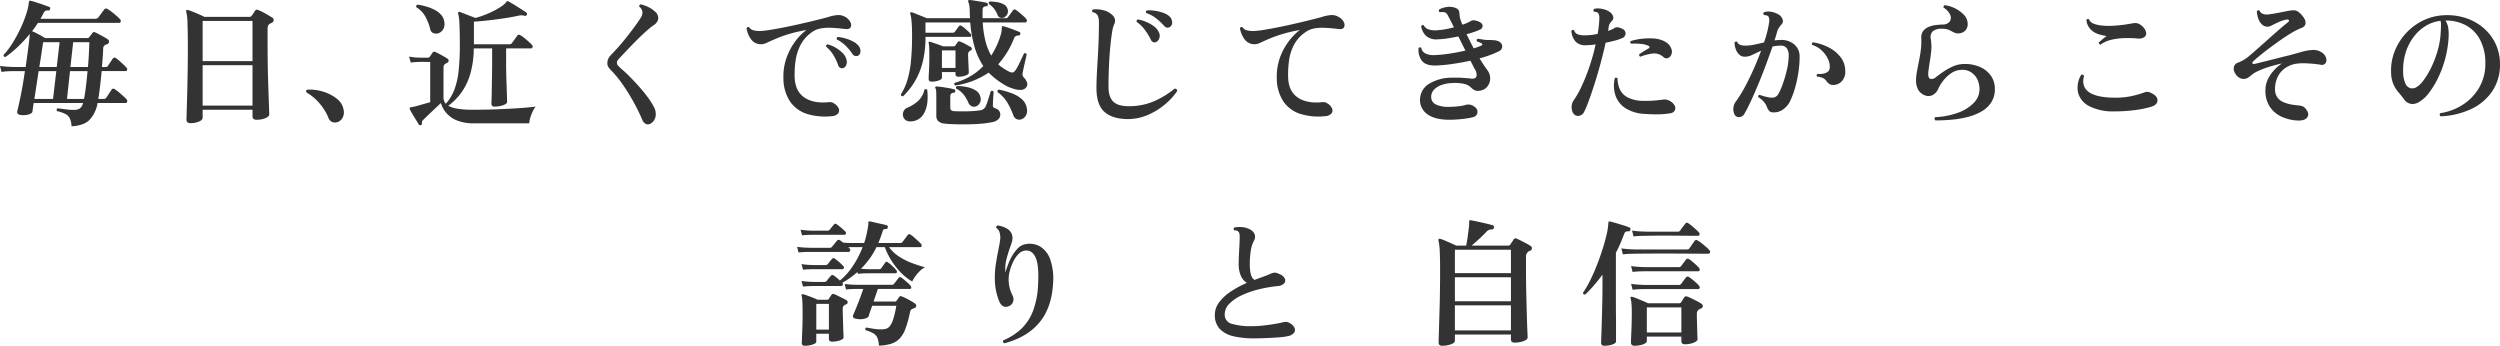 <svg xmlns="http://www.w3.org/2000/svg" width="839.36" height="116.09" viewBox="0 0 839.36 116.09">
  <g id="グループ_86024" data-name="グループ 86024" transform="translate(-539.194 -2875.268)">
    <path id="パス_142776" data-name="パス 142776" d="M-151.2-16.514l-.506-1.886q1.656.23,2.806.276l1.15.046h3.634a1.181,1.181,0,0,0,.874-.322,8.81,8.81,0,0,1,.644-.874q.414-.506.736-.828a.642.642,0,0,1,.966-.138q.414.276.989.736a13.1,13.1,0,0,1,1.081.966,21.208,21.208,0,0,0,4.209-4.669,31.23,31.23,0,0,0,3.427-6.555h-4.784a1.186,1.186,0,0,0,.23.253.71.71,0,0,1,.184.207.673.673,0,0,1,.184.736.515.515,0,0,1-.506.414h-13.294q-.736,0-1.748.046t-1.794.138l-.46-1.886q1.794.23,3.266.276l1.472.046h6.164a.975.975,0,0,0,.874-.414q.23-.276.782-.966t.874-1.058a.715.715,0,0,1,.966-.092,7.5,7.5,0,0,1,1.012.782q.6.046,1.334.092t1.426.046h4.324a19.5,19.5,0,0,0,.713-2.438q.345-1.472.552-2.76a8.053,8.053,0,0,0,.161-1.7.741.741,0,0,1,.092-.322.957.957,0,0,1,.368-.046q.552.092,1.7.368t2.346.529a14.191,14.191,0,0,1,1.7.437.366.366,0,0,1,.3.253.839.839,0,0,1,.023.437q-.138.552-.552.552a1.334,1.334,0,0,0-.8.115,1.1,1.1,0,0,0-.391.667q-.322,1.012-.69,2t-.736,1.909h7.268a.91.91,0,0,0,.874-.414q.276-.368.874-1.15t.828-1.1a.649.649,0,0,1,.966-.138,8.764,8.764,0,0,1,1.15.874q.69.6,1.357,1.219t.989.989a.744.744,0,0,1,.207.736.469.469,0,0,1-.483.368h-10.442a12.4,12.4,0,0,0,3.266,3.1,21.605,21.605,0,0,0,4.278,2.185q2.3.874,4.508,1.472a7.079,7.079,0,0,0-1.725,1.288,13.125,13.125,0,0,0-1.564,1.817,9.822,9.822,0,0,0-.989,1.679,17.4,17.4,0,0,1-3.726-2.921,24.133,24.133,0,0,1-3.22-4.071,23.262,23.262,0,0,1-2.254-4.554h-2.806a24.234,24.234,0,0,1-2.392,4,29.507,29.507,0,0,1-2.806,3.266q.552.046,1.2.092t1.242.046h3.634a.849.849,0,0,0,.782-.368q.23-.368.667-.966t.621-.874a.535.535,0,0,1,.874-.092,11.079,11.079,0,0,1,1.541,1.265,12.16,12.16,0,0,1,1.311,1.4.707.707,0,0,1,.184.667.4.4,0,0,1-.414.345h-9.154l-1.1.023q-1.1.023-2.438.161l-.138-.6a30.187,30.187,0,0,1-5.106,3.634.615.615,0,0,1,.184.69.506.506,0,0,1-.506.368h-9.384l-1.058.023Q-149.868-16.652-151.2-16.514Zm25.484,19.826A8.026,8.026,0,0,0-126.2.759a3.308,3.308,0,0,0-1.334-1.541,10.79,10.79,0,0,0-2.645-1.1q-.322-.644.276-.874a1.352,1.352,0,0,1,.322.046q.184.046.414.092.828.138,2.024.322a11.868,11.868,0,0,0,2.3.138,5.316,5.316,0,0,0,1.633-.23A2.636,2.636,0,0,0-121.923-3.4a8.436,8.436,0,0,0,1.081-2.369,32.82,32.82,0,0,0,.966-4.3h-8.1q-.414,1.15-.736,2.07a11.423,11.423,0,0,0-.414,1.38,1.383,1.383,0,0,1-.874.713,5.218,5.218,0,0,1-1.725.345,6.432,6.432,0,0,1-2-.23.82.82,0,0,1-.6-1.242q.276-.644.736-1.748t.966-2.392q.506-1.288.943-2.507t.713-2.047h-2.3l-1.081.023q-1.081.023-2.415.161l-.46-1.84q1.61.184,2.783.23l1.173.046h11.868a.849.849,0,0,0,.782-.368q.23-.276.759-.966t.759-1.012a.61.61,0,0,1,.874-.092,8.528,8.528,0,0,1,1.1.828q.644.552,1.242,1.081a4.538,4.538,0,0,1,.828.9.707.707,0,0,1,.184.667.43.43,0,0,1-.46.345H-126.04q-.276.736-.667,1.886t-.805,2.346h7.13a.6.6,0,0,0,.506-.184q.184-.23.506-.667t.506-.713a.55.55,0,0,1,.736-.184,12.027,12.027,0,0,1,1.472.644q.92.46,1.794.966a12.174,12.174,0,0,1,1.288.828.79.79,0,0,1,.345.874.729.729,0,0,1-.575.644,5.354,5.354,0,0,0-.69.276,1.063,1.063,0,0,0-.552.46,4.277,4.277,0,0,0-.276.828,35.489,35.489,0,0,1-1.518,5.451,9.255,9.255,0,0,1-2.024,3.312,6.877,6.877,0,0,1-2.852,1.679A15.978,15.978,0,0,1-125.718,3.312Zm-24.84.046q-1.058,0-1.058-.92,0-.276.069-1.794t.138-3.68q.069-2.162.069-4.324,0-2.806-.092-4.232a9.342,9.342,0,0,0-.23-1.84q-.138-.322.092-.46a.477.477,0,0,1,.46-.046q.506.138,1.4.46t1.84.69a14.27,14.27,0,0,1,1.541.69h3.128a.725.725,0,0,0,.69-.322q.138-.23.414-.644l.46-.69a.582.582,0,0,1,.368-.3,1.35,1.35,0,0,1,.506.069,12.828,12.828,0,0,1,1.288.575q.782.391,1.587.782t1.265.667a.846.846,0,0,1,.414.736.746.746,0,0,1-.552.69,2.108,2.108,0,0,0-.276.115.875.875,0,0,0-.23.161.912.912,0,0,0-.483.506,2.677,2.677,0,0,0-.115.874q0,.874.046,2.369t.092,3.059q.046,1.564.092,2.714T-137.586.6q0,.368-.621.69a5.884,5.884,0,0,1-1.495.506,8.464,8.464,0,0,1-1.748.184q-1.058,0-1.058-.966V-.69h-4.232V1.978q0,.414-.621.713a6.588,6.588,0,0,1-1.495.483A8.252,8.252,0,0,1-150.558,3.358Zm3.818-5.428h4.232v-8.648h-4.232Zm-4.784-31.648-.506-1.886q1.656.23,2.806.276l1.15.046h5.014a1.031,1.031,0,0,0,.828-.322q.276-.368.69-.874t.69-.828a.61.61,0,0,1,.966-.138q.6.414,1.5,1.173a15.749,15.749,0,0,1,1.4,1.311.615.615,0,0,1,.184.69.506.506,0,0,1-.506.368h-10.764l-1.058.023Q-150.19-33.856-151.524-33.718Zm.322,11.546-.506-1.886q1.656.23,2.806.276l1.15.046h4a1.181,1.181,0,0,0,.874-.322q.276-.368.667-.874a8.755,8.755,0,0,1,.713-.828.642.642,0,0,1,.966-.138,17.884,17.884,0,0,1,1.472,1.173,17.332,17.332,0,0,1,1.38,1.311.615.615,0,0,1,.184.69.48.48,0,0,1-.46.368h-9.8l-1.058.023Q-149.868-22.31-151.2-22.172Zm67.62,24.7a.685.685,0,0,1-.368-1.012,19.554,19.554,0,0,0,6.072-3.887,16.5,16.5,0,0,0,3.956-6.118,28.6,28.6,0,0,0,1.656-8.993q.322-6.21-.828-8.763t-3.45-2.369a3.561,3.561,0,0,0-2.231,1.1,9.338,9.338,0,0,0-1.794,2.53,16.316,16.316,0,0,0-1.2,3.2,10.97,10.97,0,0,0-.391,3.1,12.422,12.422,0,0,0,.437,2.99,14.18,14.18,0,0,0,.851,2.116,2.691,2.691,0,0,1,.207,2.139A2.409,2.409,0,0,1-82.2-9.89q-2.254.828-3.312-2.162a20.1,20.1,0,0,1-1.265-6.21,30.14,30.14,0,0,1,.322-5.842q.437-2.76.9-4.968.23-1.242.414-2.254a9.8,9.8,0,0,0,.184-1.7,6.992,6.992,0,0,0-.3-1.84A2.616,2.616,0,0,0-86.3-36.2a.639.639,0,0,1,.046-.529.54.54,0,0,1,.368-.3,8.066,8.066,0,0,1,3.427,1.219,3.521,3.521,0,0,1,1.587,3.1,4.861,4.861,0,0,1-.23,1.334q-.23.782-.6,1.748-.6,1.7-1.173,3.841a12.659,12.659,0,0,0-.345,4.531A25.243,25.243,0,0,1-81.7-25.461a14.051,14.051,0,0,1,2.323-3.588,4.96,4.96,0,0,1,2.967-1.725,6.94,6.94,0,0,1,4.853.828,8.313,8.313,0,0,1,3.381,4.37,19.737,19.737,0,0,1,.92,8.1q-.46,8.05-4.554,13T-83.582,2.53ZM.092.874A28.872,28.872,0,0,1-6.67.161,9.109,9.109,0,0,1-11.27-2.3a6.607,6.607,0,0,1-1.656-4.738,6.932,6.932,0,0,1,1.449-4.209,15.7,15.7,0,0,1,3.91-3.611,31.772,31.772,0,0,1,5.405-2.9A5.277,5.277,0,0,1-4.186-20.1a10.082,10.082,0,0,1-.736-4.232q0-1.1.069-2.668t.161-3.128q.092-1.564.092-2.622A5.973,5.973,0,0,0-4.669-34.2a1.451,1.451,0,0,0-.529-.9.865.865,0,0,0-.506-.23,4.886,4.886,0,0,0-.69-.046q-.46-.552,0-.966A8.763,8.763,0,0,1-4.025-36.5a6.5,6.5,0,0,1,2.507.621A3.438,3.438,0,0,1,.414-34.132a2.6,2.6,0,0,1-.23,2.254,10.417,10.417,0,0,0-1.058,3.45A28.7,28.7,0,0,0-1.2-24.1q0,4.508,1.61,5.336,1.472-.552,2.875-1.058t2.323-.92a4.109,4.109,0,0,1,1.426-.437,2.841,2.841,0,0,1,1.61.437,3.215,3.215,0,0,1,1.909,1.5,1.478,1.478,0,0,1-.207,1.633,3.166,3.166,0,0,1-2.162.92,45.011,45.011,0,0,0-6.371,1.1,30.6,30.6,0,0,0-5.727,2,14.125,14.125,0,0,0-4.14,2.829A5.037,5.037,0,0,0-9.614-7.176,3.1,3.1,0,0,0-7.268-4.025,22.678,22.678,0,0,0-.322-3.22a32.936,32.936,0,0,0,3.749-.23q2-.23,3.795-.529t2.806-.575a7.518,7.518,0,0,1,.92-.115,1.745,1.745,0,0,1,.92.253,3.727,3.727,0,0,1,1.932,1.7,1.634,1.634,0,0,1-.184,1.748,3.425,3.425,0,0,1-2.07,1.1A16,16,0,0,1,9.338.46Q7.866.6,6.118.69T2.76.828Q1.15.874.092.874Zm63.3,2.484q-1.2,0-1.2-1.15,0-.184.046-1.633t.115-3.864q.069-2.415.161-5.451t.138-6.417q.046-3.381.046-6.739,0-4.554-.138-6.831a17.005,17.005,0,0,0-.414-3.243q-.138-.322.092-.46a.461.461,0,0,1,.552-.092,10.832,10.832,0,0,1,1.518.552q.966.414,2,.874t1.817.828h3.312q.276-1.2.506-2.829t.391-3.082a12.662,12.662,0,0,0,.115-2.047q0-.414.138-.506a.8.8,0,0,1,.46-.046q.736.138,2.162.437t2.875.644q1.449.345,2.231.575a.668.668,0,0,1,.46.828.63.63,0,0,1-.69.6,2.228,2.228,0,0,0-1.794.736q-1.012,1.1-2.392,2.369t-2.622,2.323H85.606a.746.746,0,0,0,.644-.322q.23-.368.575-.874t.575-.874a.724.724,0,0,1,1.012-.276q.552.23,1.449.69t1.771.92a13,13,0,0,1,1.334.782.9.9,0,0,1,.552.9.9.9,0,0,1-.644.805,1.354,1.354,0,0,0-.345.138q-.161.092-.3.184a2.267,2.267,0,0,0-.69,1.932v3.5q0,4.278.092,8.326t.184,7.36q.092,3.312.184,5.359T92.092.552q0,.736-1.38,1.242a8.621,8.621,0,0,1-2.99.506q-1.242,0-1.242-1.1V-.414H67.666v2.07q0,.736-1.357,1.219A8.649,8.649,0,0,1,63.388,3.358Zm4.278-5.152H86.48v-8.418H67.666Zm0-9.8H86.48v-8.05H67.666Zm0-9.43H86.48v-7.866H67.666Zm60.306,24.38q-1.2,0-1.2-1.1,0-.414.069-1.932t.138-3.657q.069-2.139.069-4.3,0-2.07-.115-3.266a7.7,7.7,0,0,0-.3-1.7q-.138-.184.092-.414a.533.533,0,0,1,.368-.092,11.21,11.21,0,0,1,1.61.552q1.012.414,2.07.851t1.748.8h10.4a.78.78,0,0,0,.736-.414l1.012-1.61a.878.878,0,0,1,1.058-.23q.6.23,1.495.667t1.794.9a10.965,10.965,0,0,1,1.4.828.921.921,0,0,1,.483.851.847.847,0,0,1-.667.759,6.3,6.3,0,0,1-.644.322,1.844,1.844,0,0,0-.69,1.656q0,1.058.046,2.415t.069,2.645q.023,1.288.069,2.185t.046,1.081q0,.46-.644.851a5.6,5.6,0,0,1-1.61.621,8.51,8.51,0,0,1-1.978.23q-1.2,0-1.2-1.1V.276H132.112V1.748q0,.46-.621.828a5.3,5.3,0,0,1-1.587.575A9.2,9.2,0,0,1,127.972,3.358Zm-10.12,0q-1.1,0-1.1-1.012,0-.184.046-1.518t.115-3.427q.069-2.093.138-4.554t.115-4.922q.046-2.461.046-4.531v-3.91q-1.426,1.932-2.875,3.611a40.094,40.094,0,0,1-2.921,3.059q-.736.092-.736-.6a35.47,35.47,0,0,0,2.507-4.37q1.219-2.484,2.277-5.221t1.886-5.382q.828-2.645,1.311-4.853a20.852,20.852,0,0,0,.529-3.634.562.562,0,0,1,.138-.414,1.4,1.4,0,0,1,.414-.046q.828.184,2.07.552t2.484.759a20.442,20.442,0,0,1,1.978.713q.414.138.322.69-.092.6-.6.6a2.018,2.018,0,0,0-.92.092,1.435,1.435,0,0,0-.6.828q-.6,1.61-1.288,3.2t-1.472,3.059v16.859q0,2.093.023,4.3t.023,4.163V1.886q0,.644-1.288,1.058A8.519,8.519,0,0,1,117.852,3.358ZM132.112-1.1H143.7V-9.522H132.112Zm-8.05-26.22-.506-2.024a32.815,32.815,0,0,0,3.427.322l1.449.046h17.02a1.891,1.891,0,0,0,.575-.069.809.809,0,0,0,.391-.345q.276-.368.874-1.242t.828-1.2a.7.7,0,0,1,1.058-.138,8.085,8.085,0,0,1,1.334.9q.782.621,1.518,1.265a8.422,8.422,0,0,1,1.058,1.058.727.727,0,0,1,.23.782.515.515,0,0,1-.506.414h-2.438q-1.84,0-4.508-.023T140.3-27.6h-5.5q-2.6,0-4.347.023t-2.024.023l-1.38.023Q125.672-27.508,124.062-27.324Zm3.588-6.026-.506-1.978a32.814,32.814,0,0,0,3.427.322l1.449.046h10.442a.91.91,0,0,0,.874-.414q.23-.368.851-1.173t.851-1.127a.6.6,0,0,1,.92-.138,7.982,7.982,0,0,1,1.242.9q.736.621,1.426,1.242a7.789,7.789,0,0,1,.966.989.744.744,0,0,1,.207.736.469.469,0,0,1-.483.368h-2.484q-1.38,0-3.2-.023t-3.726-.023h-3.588q-1.679,0-2.852.023t-1.449.023l-1.38.023Q129.26-33.534,127.65-33.35Zm-.322,11.914-.506-1.978a32.816,32.816,0,0,0,3.427.322l1.449.046h11.086a1.1,1.1,0,0,0,.874-.368q.23-.368.805-1.127t.805-1.035a.671.671,0,0,1,.966-.184,9.739,9.739,0,0,1,1.15.851q.69.575,1.334,1.173a9.107,9.107,0,0,1,.966,1.012.69.69,0,0,1,.161.69.469.469,0,0,1-.483.368H131.7l-1.38.023Q128.938-21.62,127.328-21.436Zm0,5.98-.506-1.978a32.816,32.816,0,0,0,3.427.322l1.449.046h11.086a1.1,1.1,0,0,0,.874-.368q.23-.368.805-1.127t.805-1.035a.649.649,0,0,1,.966-.138,11.05,11.05,0,0,1,1.15.828q.69.552,1.334,1.15a9.107,9.107,0,0,1,.966,1.012.69.69,0,0,1,.161.69.469.469,0,0,1-.483.368H131.7l-1.38.023Q128.938-15.64,127.328-15.456Z" transform="translate(960 2988)" fill="#333"/>
    <path id="パス_142777" data-name="パス 142777" d="M-348.45,3.266a1.607,1.607,0,0,1-.391.046.4.4,0,0,1-.345-.23q-.322-.552-.943-1.541t-1.219-2q-.6-1.012-.874-1.61v-.092a.442.442,0,0,1-.046-.322q.046-.138.414-.23.506-.092,1.38-.276,1.012-.276,2.392-.667t2.714-.759V-17.94h-.782q-.644,0-1.472-.023a8.865,8.865,0,0,0-1.2.023l-.943.023a16.946,16.946,0,0,0-2.139.207l-.552-2.024a20.8,20.8,0,0,0,2.6.322l1.035.046h2.714a.613.613,0,0,0,.506-.23,9.172,9.172,0,0,0,.552-.759q.322-.483.552-.8a.708.708,0,0,1,.828-.138q.552.23,1.357.667t1.587.874a9.864,9.864,0,0,1,1.2.759.693.693,0,0,1,.345.667.869.869,0,0,1-.529.713l-.322.161a2.571,2.571,0,0,0-.276.161,1.415,1.415,0,0,0-.46.506,1.922,1.922,0,0,0-.138.828v9.936a3.062,3.062,0,0,0,.782,2.116,15.359,15.359,0,0,0,2.852-4.669,26.066,26.066,0,0,0,1.449-6.44,81.494,81.494,0,0,0,.391-9.591q0-3.588-.138-6.187a15.15,15.15,0,0,0-.414-3.381.364.364,0,0,1,.046-.46.525.525,0,0,1,.46-.092q.6.184,1.564.575t2,.782q1.035.391,1.725.667a32.4,32.4,0,0,0,4.531-1.61,26.671,26.671,0,0,0,3.772-2,7.783,7.783,0,0,0,2.093-1.771.47.47,0,0,1,.69-.184q.414.23,1.242.713t1.771,1.081q.943.6,1.771,1.127t1.242.851q.368.23.138.736a.55.55,0,0,1-.736.322,3.751,3.751,0,0,0-1.978-.046q-2.07.46-4.784.874t-5.4.713q-2.691.3-4.853.437v7.59h11.822a1.074,1.074,0,0,0,.966-.414q.276-.414.9-1.265t.851-1.173q.368-.6,1.058-.184a7.524,7.524,0,0,1,1.334.92q.782.644,1.495,1.288a13.424,13.424,0,0,1,1.035,1.012.727.727,0,0,1,.23.782.515.515,0,0,1-.506.414h-8.372v4.508q0,3.036.092,5.911t.161,4.922q.069,2.047.069,2.645,0,.46-.667.805a6.557,6.557,0,0,1-1.633.552,8.989,8.989,0,0,1-1.886.207A.935.935,0,0,1-324.806-4q0-.276.046-1.587t.069-3.312q.023-2,.069-4.347t.046-4.738v-4.508h-6.164a31.477,31.477,0,0,1-1.242,8.809A20.616,20.616,0,0,1-335.018-7.5,20.2,20.2,0,0,1-339.3-3.22a9.5,9.5,0,0,0,3.128.989,31.6,31.6,0,0,0,5.152.345q3.772,0,7.682-.138t7.406-.368q3.5-.23,5.98-.552a6.5,6.5,0,0,0-.943,1.5,14.867,14.867,0,0,0-.828,2.093,8.22,8.22,0,0,0-.391,2.024h-18.538a14.576,14.576,0,0,1-5.842-1.012A9.282,9.282,0,0,1-340.055-.92a8.94,8.94,0,0,1-1.725-3.22q-.828.782-2,1.886t-2.254,2.139q-1.081,1.035-1.587,1.541a2.668,2.668,0,0,0-.437.529.946.946,0,0,0-.069.575A.673.673,0,0,1-348.45,3.266Zm5.658-30.774a2.551,2.551,0,0,1-1.587-.138,1.747,1.747,0,0,1-.989-1.334,18.372,18.372,0,0,0-1.61-4.163,8.621,8.621,0,0,0-3.036-3.151q-.23-.69.414-.874a20.11,20.11,0,0,1,2.9.621,15.209,15.209,0,0,1,2.875,1.15,7.292,7.292,0,0,1,2.254,1.794,4.431,4.431,0,0,1,.989,2.645,3.333,3.333,0,0,1-.6,2.323A2.925,2.925,0,0,1-342.792-27.508ZM-271.354,2.76a1.735,1.735,0,0,1-1.587.138,2.644,2.644,0,0,1-1.265-1.518,63.326,63.326,0,0,0-2.806-5.727q-1.61-2.921-3.473-5.658a38.146,38.146,0,0,0-3.979-4.945,8.4,8.4,0,0,1-1.081-1.265,2.441,2.441,0,0,1-.345-1.357,3.606,3.606,0,0,1,.391-1.587,7.366,7.366,0,0,1,1.081-1.4q1.012-1.012,2.369-2.553t2.737-3.289q1.38-1.748,2.576-3.381t1.932-2.783a3.5,3.5,0,0,0,.69-2.254,2.631,2.631,0,0,0-1.058-1.656q-.092-.69.552-.782a11.04,11.04,0,0,1,2.254.782,8.954,8.954,0,0,1,2.392,1.564,3.05,3.05,0,0,1,1.127,1.7,2.483,2.483,0,0,1-.253,1.656,3.494,3.494,0,0,1-1.15,1.219,17.155,17.155,0,0,0-1.656,1.265q-1.2,1.012-2.645,2.392t-2.852,2.829q-1.4,1.449-2.576,2.691t-1.863,1.978a8.122,8.122,0,0,0-.621.759,1.3,1.3,0,0,0-.207.759,1.346,1.346,0,0,0,.276.828,8.731,8.731,0,0,0,.966,1.012q1.288,1.058,2.852,2.622t3.151,3.335q1.587,1.771,2.921,3.542a23.306,23.306,0,0,1,2.116,3.289,4.9,4.9,0,0,1,.667,3.519A3.525,3.525,0,0,1-271.354,2.76ZM-210.588.276a20.675,20.675,0,0,1-8.257-.759,10.847,10.847,0,0,1-5.7-4.163,14.171,14.171,0,0,1-2.231-7.866,18.593,18.593,0,0,1,.966-6.578,20.812,20.812,0,0,1,2.852-5.543,18.475,18.475,0,0,1,3.91-4.025,49.154,49.154,0,0,0-6.417,1.518,44.323,44.323,0,0,0-5.037,1.932q-.966.414-1.771.805a4.964,4.964,0,0,1-1.495.483,4.065,4.065,0,0,1-3.726-1.426,8.208,8.208,0,0,1-1.656-3.91.619.619,0,0,1,.874-.322,2.416,2.416,0,0,0,1.495,1.035,8.743,8.743,0,0,0,2.415.207,28.159,28.159,0,0,0,3.151-.368q2-.322,4.462-.805t5.129-1.081q2.668-.6,5.2-1.219t4.6-1.173a12.839,12.839,0,0,1,2.99-.667,4.468,4.468,0,0,1,2.852.621,4.076,4.076,0,0,1,1.725,1.794,1.8,1.8,0,0,1,.023,1.7q-.414.69-1.7.552-.276-.046-.6-.069t-.6-.069q-1.748-.184-3.565-.276a15.694,15.694,0,0,0-3.519.207,7.311,7.311,0,0,0-3.128,1.357,11.984,11.984,0,0,0-3.611,4.071,16.187,16.187,0,0,0-1.7,5.175,32.013,32.013,0,0,0-.345,5.888q.184,4.416,3.036,6.532T-212.2-4.37a6.433,6.433,0,0,1,1.219-.069,2,2,0,0,1,1.127.391,3.653,3.653,0,0,1,1.679,1.84A1.607,1.607,0,0,1-208.5-.552,3.12,3.12,0,0,1-210.588.276Zm3.864-16.146a1.384,1.384,0,0,1-.989-.092,1.478,1.478,0,0,1-.713-.966,17.865,17.865,0,0,0-1.587-3.335,10.578,10.578,0,0,0-2.415-2.783q-.138-.69.506-.782a9.851,9.851,0,0,1,2.668,1.1,11.454,11.454,0,0,1,2.323,1.771,4.566,4.566,0,0,1,1.265,2.047,2.76,2.76,0,0,1-.023,2.024A1.711,1.711,0,0,1-206.724-15.87Zm5.06-4.186a1.512,1.512,0,0,1-1.012.115,1.583,1.583,0,0,1-.966-.713,16.416,16.416,0,0,0-2.231-2.714,12.065,12.065,0,0,0-2.967-2.116.492.492,0,0,1-.023-.483.634.634,0,0,1,.345-.345,12.693,12.693,0,0,1,2.645.506,13.264,13.264,0,0,1,2.622,1.081,5.117,5.117,0,0,1,1.817,1.541,2.54,2.54,0,0,1,.506,1.863A1.583,1.583,0,0,1-201.664-20.056ZM-186.576-6.44q-.69.092-.782-.552a20.417,20.417,0,0,0,2.162-4.715,32.139,32.139,0,0,0,1.219-6.3,88.093,88.093,0,0,0,.391-9.039q0-2.76-.184-4.6a11.377,11.377,0,0,0-.414-2.438q-.138-.322.092-.46a.582.582,0,0,1,.506-.046q.414.138,1.311.506t1.909.759q1.012.391,1.7.713h14.536q-.046-.644-.069-1.311t-.023-1.4A10.636,10.636,0,0,0-164.4-37.1a4.394,4.394,0,0,0-.322-.989v-.046a.477.477,0,0,1,0-.414.484.484,0,0,1,.414-.184q.644.046,1.794.23t2.254.368q1.1.184,1.656.322a.567.567,0,0,1,.46.644.536.536,0,0,1-.6.552,1.437,1.437,0,0,0-.874.3,1.259,1.259,0,0,0-.276.943q-.046,1.426,0,2.76h7.636a1.023,1.023,0,0,0,.92-.414q.23-.322.782-1.058t.828-1.15a.711.711,0,0,1,1.058-.138q.414.276,1.1.851t1.334,1.15a7.145,7.145,0,0,1,.92.943.865.865,0,0,1,.253.828.534.534,0,0,1-.575.414H-159.85a32.661,32.661,0,0,0,.966,6.486A18.574,18.574,0,0,0-157-20.056a30.051,30.051,0,0,0,1.84-3.4,23.727,23.727,0,0,0,1.288-3.4,8.455,8.455,0,0,0,.414-2.576.745.745,0,0,1,.138-.46.415.415,0,0,1,.46,0,14.232,14.232,0,0,1,1.633.483q.989.345,2,.736t1.656.667a.561.561,0,0,1,.322.69.59.59,0,0,1-.6.506,1.83,1.83,0,0,0-.943.207,1.79,1.79,0,0,0-.621.9,28.975,28.975,0,0,1-5.244,8.556A12.19,12.19,0,0,0-153-15.847q.874.575,1.748,1.035a2.551,2.551,0,0,0,1.472.414q.506-.092,1.058-.966a15.657,15.657,0,0,0,.989-1.771q.529-1.081,1.012-2.116t.713-1.541a.7.7,0,0,1,.552-.046.553.553,0,0,1,.368.368q-.092.322-.276,1.173t-.414,1.84q-.23.989-.414,1.886t-.276,1.357a1.637,1.637,0,0,0,.414,1.518,3.868,3.868,0,0,1,1.081,1.748,1.669,1.669,0,0,1-.529,1.794q-.92.92-3.151.46a13.978,13.978,0,0,1-4.669-2.024,26.312,26.312,0,0,1-2.369-1.679,25.913,25.913,0,0,1-2.185-1.955A26.723,26.723,0,0,1-169.1-10.028a.643.643,0,0,1-.3-.414.521.521,0,0,1,.069-.46,22.95,22.95,0,0,0,5.428-2.3,19.824,19.824,0,0,0,4.232-3.358,23.258,23.258,0,0,1-2.783-5.911,40.11,40.11,0,0,1-1.587-8.717h-15.042v3.45h9.062a.9.9,0,0,0,.828-.368q.23-.322.69-.943t.644-.851a.553.553,0,0,1,.874-.138,6.83,6.83,0,0,1,1.035.759q.621.529,1.219,1.081a6.463,6.463,0,0,1,.828.874.675.675,0,0,1,.184.644.4.4,0,0,1-.414.322h-14.95a33.278,33.278,0,0,1-1.058,8.924,23.963,23.963,0,0,1-2.76,6.44A24.327,24.327,0,0,1-186.576-6.44Zm9.568-4.876q-1.012,0-1.012-.966,0-.6.115-2.737t.115-4.945q0-1.748-.046-2.806a6.164,6.164,0,0,0-.184-1.472q-.092-.322.092-.414a.381.381,0,0,1,.414-.046q.46.138,1.265.414t1.633.575q.828.3,1.38.529h3.634a.619.619,0,0,0,.552-.276,5.711,5.711,0,0,1,.368-.529,5.463,5.463,0,0,0,.414-.621.55.55,0,0,1,.736-.184,14.627,14.627,0,0,1,1.909.874q1.127.6,1.771,1.012a.631.631,0,0,1,.345.529.616.616,0,0,1-.345.575,1.784,1.784,0,0,0-.23.092.721.721,0,0,0-.184.138,1.379,1.379,0,0,0-.506,1.2q0,.828.069,2.185t.115,2.484q.046,1.127.046,1.357,0,.6-1.1.989a6.975,6.975,0,0,1-2.346.391q-1.012,0-1.012-.92v-.644h-4.554v1.84q0,.6-1.1.989A6.975,6.975,0,0,1-177.008-11.316ZM-172.73,2.76a3.662,3.662,0,0,1-2.047-.805,2.49,2.49,0,0,1-.667-1.909v-6.67q0-.874-.046-1.495a2.285,2.285,0,0,0-.23-.943q-.184-.322-.046-.46a.538.538,0,0,1,.46-.184q.69.046,1.863.207t2.277.368a13.52,13.52,0,0,1,1.656.391q.506.046.414.6a.488.488,0,0,1-.552.552,1.283,1.283,0,0,0-.828.322,1.269,1.269,0,0,0-.276.92v3.864q0,.92,1.1,1.058.6.046,1.817.069t2.645,0q1.426-.023,2.714-.138t2.024-.253a2.318,2.318,0,0,0,1.656-1.426q.23-.506.575-1.541t.644-2.024q.3-.989.391-1.311a.58.58,0,0,1,.966.138q0,.276-.069,1.219t-.115,1.886q-.046.943-.046,1.311a1.023,1.023,0,0,0,.115.69,1.663,1.663,0,0,0,.713.46,2.11,2.11,0,0,1,1.656,2.024,2.262,2.262,0,0,1-.644,1.633,4.237,4.237,0,0,1-2.208.989,28.913,28.913,0,0,1-3.7.506q-2.231.184-4.646.207t-4.439-.046Q-171.626,2.9-172.73,2.76Zm25.668-1.38a2.157,2.157,0,0,1-1.449-.138,2.157,2.157,0,0,1-1.081-1.288,25.882,25.882,0,0,0-1.978-4.209,12.226,12.226,0,0,0-3.312-3.565.675.675,0,0,1,.046-.552.568.568,0,0,1,.414-.276,28.257,28.257,0,0,1,4.278,1.219,10.817,10.817,0,0,1,3.4,1.978,5.177,5.177,0,0,1,1.7,3.105,3.287,3.287,0,0,1-.391,2.507A2.73,2.73,0,0,1-147.062,1.38Zm-37.122.644a2.442,2.442,0,0,1-1.725-.575,2.274,2.274,0,0,1-.736-1.38,2.561,2.561,0,0,1,.253-1.541,2.332,2.332,0,0,1,1.242-1.1,13.074,13.074,0,0,0,3.611-2.277A7.3,7.3,0,0,0-179.446-8.6a.589.589,0,0,1,.966.092q.506,4.922-1.035,7.705A5.106,5.106,0,0,1-184.184,2.024Zm21.8-4.968a1.942,1.942,0,0,1-1.311-.184,2.259,2.259,0,0,1-.989-1.15A12.772,12.772,0,0,0-166.2-6.9a7.982,7.982,0,0,0-2.53-2.07.508.508,0,0,1-.092-.506.553.553,0,0,1,.368-.368,15.645,15.645,0,0,1,3.4.368A8.875,8.875,0,0,1-162.2-8.349,3.319,3.319,0,0,1-160.678-6.3a2.7,2.7,0,0,1-.23,2.277A2.346,2.346,0,0,1-162.38-2.944Zm-11.178-12.972H-169V-21.8h-4.554Zm20.7-16.882a1.807,1.807,0,0,1-1.173-.023,1.456,1.456,0,0,1-.851-.9,7.918,7.918,0,0,0-1.219-2.139A7.194,7.194,0,0,0-157.78-37.4q-.23-.6.276-.828a15.139,15.139,0,0,1,2.392.207,7.391,7.391,0,0,1,2.323.759,2.509,2.509,0,0,1,1.311,1.7,2.31,2.31,0,0,1-.207,1.748A2.274,2.274,0,0,1-152.858-32.8Zm41.722,34.04q-5.06,0-7.8-2.369t-2.737-8.119q0-1.7.115-4.186t.3-5.405q.184-2.921.3-6.049t.115-6.118a6.043,6.043,0,0,0-.391-2.507,2.388,2.388,0,0,0-1.725-1.127q-.414-.6.138-.92a9.89,9.89,0,0,1,3.45.253,6.5,6.5,0,0,1,3.036,1.633,2.519,2.519,0,0,1,.552,3.22,10.7,10.7,0,0,0-.644,2.576q-.322,1.932-.6,4.807t-.437,6.348q-.161,3.473-.161,7.153,0,3.358,1.564,4.922t5.106,1.564a21.1,21.1,0,0,0,8.717-1.7A29.331,29.331,0,0,0-95.45-8.97q.874,0,.874.828a21.864,21.864,0,0,1-4.209,4.554,22.762,22.762,0,0,1-5.773,3.5A16.816,16.816,0,0,1-111.136,1.242Zm9.568-25.9a1.184,1.184,0,0,1-1.012.092,1.406,1.406,0,0,1-.782-.736,19.809,19.809,0,0,0-2.07-3.4,11.733,11.733,0,0,0-2.714-2.668.557.557,0,0,1,.414-.828,12.645,12.645,0,0,1,2.714.805,12.694,12.694,0,0,1,2.507,1.38,5.033,5.033,0,0,1,1.633,1.817,2.731,2.731,0,0,1,.368,2.116A2.314,2.314,0,0,1-101.568-24.656Zm4.692-5.106a1.5,1.5,0,0,1-.943.322,1.476,1.476,0,0,1-1.035-.506,19.673,19.673,0,0,0-2.783-2.622,11.171,11.171,0,0,0-3.335-1.794.643.643,0,0,1-.069-.506.5.5,0,0,1,.3-.368,12.282,12.282,0,0,1,2.668.115,14.566,14.566,0,0,1,2.737.667,6.273,6.273,0,0,1,2.093,1.15,2.688,2.688,0,0,1,.966,1.932A1.819,1.819,0,0,1-96.876-29.762ZM-44.942.276A20.675,20.675,0,0,1-53.2-.483a10.847,10.847,0,0,1-5.7-4.163,14.171,14.171,0,0,1-2.231-7.866,18.593,18.593,0,0,1,.966-6.578,20.429,20.429,0,0,1,2.875-5.543,19.511,19.511,0,0,1,3.887-4.025,49.547,49.547,0,0,0-6.371,1.518,47.556,47.556,0,0,0-5.083,1.932q-.92.414-1.748.805a5.282,5.282,0,0,1-1.472.483,4.065,4.065,0,0,1-3.726-1.426,8.57,8.57,0,0,1-1.7-3.91.619.619,0,0,1,.874-.322,2.416,2.416,0,0,0,1.495,1.035,8.977,8.977,0,0,0,2.461.207A27.308,27.308,0,0,0-65.5-28.7q1.978-.322,4.439-.805t5.106-1.081q2.645-.6,5.175-1.219t4.646-1.173a12.147,12.147,0,0,1,2.967-.667,4.338,4.338,0,0,1,2.829.621,3.9,3.9,0,0,1,1.748,1.794,1.839,1.839,0,0,1,0,1.7q-.414.69-1.656.552-.276-.046-.6-.069t-.6-.069q-1.748-.184-3.565-.276a15.694,15.694,0,0,0-3.519.207,7.311,7.311,0,0,0-3.128,1.357,11.815,11.815,0,0,0-3.657,4.071,15.787,15.787,0,0,0-1.679,5.175,33.464,33.464,0,0,0-.322,5.888q.138,4.416,2.99,6.532t7.774,1.794a6.433,6.433,0,0,1,1.219-.069,2,2,0,0,1,1.127.391,3.653,3.653,0,0,1,1.679,1.84,1.607,1.607,0,0,1-.322,1.656A3.12,3.12,0,0,1-44.942.276Zm41.768,1.2q-4.922,0-7.475-1.909A5.781,5.781,0,0,1-13.018-5.7a6.2,6.2,0,0,1,3.1-4.945,14.6,14.6,0,0,1,7.8-2Q-.23-12.7,1.127-12.6t2.415.184q.23.046.437.069a3.961,3.961,0,0,0,.437.023q1.242.046,1.518-.805a3.545,3.545,0,0,0-.69-2.553l-.621-1.242q-.345-.69-.759-1.426Q.92-17.71-2.07-17.273a51.2,51.2,0,0,1-5.382.529q-3.634.138-4.945-1.564a6.059,6.059,0,0,1-1.127-4.278q.506-.506.92-.046a2.478,2.478,0,0,0,1.265,1.794A6.442,6.442,0,0,0-8-20.24a45.474,45.474,0,0,0,4.968-.506q2.714-.414,5.244-1.012-.6-1.15-1.2-2.369T-.184-26.5q-1.748.368-3.519.644a26.846,26.846,0,0,1-3.335.322,5.3,5.3,0,0,1-3.956-1.127A5.732,5.732,0,0,1-12.65-29.9q.322-.644.874-.322a2.678,2.678,0,0,0,1.679,1.38,7.647,7.647,0,0,0,2.737.276,27.368,27.368,0,0,0,5.7-1.012q-.414-.782-.782-1.564-.874-1.7-1.357-2.6a1.684,1.684,0,0,0-1.5-.943h-.552a3.991,3.991,0,0,0-.552.046.682.682,0,0,1-.322-.46.5.5,0,0,1,.138-.46,7.02,7.02,0,0,1,2.208-.759,5.544,5.544,0,0,1,2.3-.023,3.887,3.887,0,0,1,1.61.621,1.68,1.68,0,0,1,.644,1.357q.046.736.138,1.311A8.075,8.075,0,0,0,.736-31.6a8.924,8.924,0,0,0,.46,1.15,14.4,14.4,0,0,0,1.587-.6,13.767,13.767,0,0,0,1.265-.644,1.907,1.907,0,0,1,1.035-.23,5.474,5.474,0,0,1,1.173.276q1.61.552,1.7,1.495a1.336,1.336,0,0,1-.966,1.4,18.918,18.918,0,0,1-1.932.759q-1.15.391-2.484.759l1.2,2.392q.6,1.2,1.2,2.346a18.419,18.419,0,0,0,2.53-.92q.322-.138.368-.345t-.23-.391a5.686,5.686,0,0,0-1.564-.644A.779.779,0,0,1,6-25.346a.494.494,0,0,1,.345-.368q.506.046,1.541.23a11.429,11.429,0,0,0,2,.184q1.1,0,1.932.069a4.233,4.233,0,0,1,1.426.345,1.9,1.9,0,0,1,1.311,1.725,1.8,1.8,0,0,1-1.081,1.633,29.742,29.742,0,0,1-2.967,1.265q-1.679.621-3.565,1.127,1.38,2.254,2.622,3.956a4.556,4.556,0,0,1,.943,2.691,4.185,4.185,0,0,1-.759,2.553A3.594,3.594,0,0,1,8.326-8.671a4.591,4.591,0,0,1-1.748.437,2.487,2.487,0,0,1-1.334-.23A5.27,5.27,0,0,1,4.232-9.2a4.723,4.723,0,0,0-2.507-1.38,14.347,14.347,0,0,0-3.8-.276,12.453,12.453,0,0,0-3.5.575A6.543,6.543,0,0,0-8.257-8.717a3.525,3.525,0,0,0-1.035,2.6A2.71,2.71,0,0,0-7.705-3.657a9.674,9.674,0,0,0,4.393.805A28.876,28.876,0,0,0-.3-3.036a13.389,13.389,0,0,0,2.691-.506A3.111,3.111,0,0,1,5.2-2.9a1.97,1.97,0,0,1,1.035,2A1.861,1.861,0,0,1,4.784.6a19.265,19.265,0,0,1-2.208.437q-1.38.207-2.921.322T-3.174,1.472ZM38.87-.184a2.756,2.756,0,0,1-.851-1.38A4.249,4.249,0,0,1,37.9-3.381a3.578,3.578,0,0,1,.6-1.587,32.808,32.808,0,0,0,2.921-5.244A66.284,66.284,0,0,0,44-16.836a66.141,66.141,0,0,0,1.909-6.992,20.413,20.413,0,0,1-3.266.276,4.287,4.287,0,0,1-3.5-1.265,6.217,6.217,0,0,1-1.38-3.565.836.836,0,0,1,.46-.3.453.453,0,0,1,.46.115,2.082,2.082,0,0,0,1.265,1.38,7.524,7.524,0,0,0,2.461.322A19.633,19.633,0,0,0,46.6-27.37a37.106,37.106,0,0,0,.552-4.876,5.064,5.064,0,0,0-.092-1.495,1.4,1.4,0,0,0-.506-.759,1.313,1.313,0,0,0-.529-.207q-.345-.069-.667-.115a.661.661,0,0,1-.161-.483.69.69,0,0,1,.207-.437,4.71,4.71,0,0,1,1.771-.138,8.79,8.79,0,0,1,1.909.391,5.064,5.064,0,0,1,1.472.713,3.076,3.076,0,0,1,1.2,1.449,1.437,1.437,0,0,1-.368,1.587,6.627,6.627,0,0,0-.713.943,2.944,2.944,0,0,0-.391,1.173q-.046.322-.069.621a4.064,4.064,0,0,1-.115.667q.644-.23,1.219-.483a6.043,6.043,0,0,0,1.035-.575,1.628,1.628,0,0,1,1.035-.161,4.382,4.382,0,0,1,1.541.529,1.678,1.678,0,0,1,1.035,1.587A1.7,1.7,0,0,1,54.74-25.9a16.17,16.17,0,0,1-2.369.8q-1.449.391-3.1.713-.69,3.174-1.633,6.693T45.655-10.9Q44.62-7.636,43.677-5.06a35.857,35.857,0,0,1-1.633,3.91A2.238,2.238,0,0,1,40.5.115,1.894,1.894,0,0,1,38.87-.184ZM62.192-.506a13.054,13.054,0,0,1-6.164-1.84,8.269,8.269,0,0,1-3.4-4.186,10.648,10.648,0,0,1-.276-5.934.593.593,0,0,1,.92.046,9.225,9.225,0,0,0,.69,3.5,5.881,5.881,0,0,0,2.6,2.829A11.644,11.644,0,0,0,62.1-4.876a33.378,33.378,0,0,0,3.726-.115q1.84-.161,3.082-.345a2.437,2.437,0,0,1,.9.092,3.541,3.541,0,0,1,.851.322,3.871,3.871,0,0,1,1.817,1.7,1.747,1.747,0,0,1-.023,1.633,2.014,2.014,0,0,1-1.518.9,27.718,27.718,0,0,1-4.163.345Q64.584-.322,62.192-.506Zm6.578-19a4.656,4.656,0,0,0-3.634-1.265,16.552,16.552,0,0,0-4.186,1.081.553.553,0,0,1-.368-.368.717.717,0,0,1,0-.506q.644-.414,1.449-.92t1.633-.966a.594.594,0,0,0,.345-.46q.023-.276-.391-.46a7.722,7.722,0,0,0-2.484-.621,20.705,20.705,0,0,0-3.266-.069q-.552-.414-.184-.874a18.544,18.544,0,0,1,3.5-.759,21.348,21.348,0,0,1,3.956-.138,10.027,10.027,0,0,1,3.45.759,6.491,6.491,0,0,1,1.587.989,3.852,3.852,0,0,1,1.035,1.449,2.66,2.66,0,0,1,.161,2.162A2.093,2.093,0,0,1,70.2-19.251,1.324,1.324,0,0,1,68.77-19.5Zm23.69,19a4.141,4.141,0,0,1-.276-2.116,4.111,4.111,0,0,1,.736-1.932,38.147,38.147,0,0,0,2.967-4.715q1.541-2.829,2.99-6.072t2.6-6.371q-1.564.736-2.921,1.38a5.9,5.9,0,0,1-2.507.644,2.681,2.681,0,0,1-1.978-.782,4.746,4.746,0,0,1-1.15-1.886,6.686,6.686,0,0,1-.368-2.116.836.836,0,0,1,.46-.3.453.453,0,0,1,.46.115,1.585,1.585,0,0,0,.989.989,5.024,5.024,0,0,0,1.679.253,14.593,14.593,0,0,0,3.105-.345q1.587-.345,3.2-.713a36.262,36.262,0,0,0,1.7-6.624,4.328,4.328,0,0,0,.046-1.38,1.674,1.674,0,0,0-.322-.782,1.28,1.28,0,0,0-.644-.322,3.437,3.437,0,0,0-.736-.092.787.787,0,0,1-.253-.483.525.525,0,0,1,.161-.437,4.579,4.579,0,0,1,2.668-.138,7.108,7.108,0,0,1,2.438.966,2.927,2.927,0,0,1,1.2,1.587,1.544,1.544,0,0,1-.322,1.587,9.167,9.167,0,0,0-.874,1.1,5.178,5.178,0,0,0-.6,1.242q-.184.644-.414,1.426t-.506,1.656a14.309,14.309,0,0,1,2.024-.138,6.6,6.6,0,0,1,4.715,1.587,5.246,5.246,0,0,1,1.679,3.979,36.008,36.008,0,0,1-.391,5.175,40.014,40.014,0,0,1-1.1,5.2,28.831,28.831,0,0,1-1.679,4.531,7.034,7.034,0,0,1-2.6,2.99,5.241,5.241,0,0,1-3.381.828A1.709,1.709,0,0,1,104.19-1.5a3.966,3.966,0,0,1-.69-1.127,6.369,6.369,0,0,0-1.012-1.817,8.491,8.491,0,0,0-1.978-1.679.807.807,0,0,1,.069-.506.5.5,0,0,1,.391-.276,13.806,13.806,0,0,0,1.886.6,14.536,14.536,0,0,0,1.978.368,3.132,3.132,0,0,0,1.311-.184,2.52,2.52,0,0,0,1.173-1.15,21.446,21.446,0,0,0,1.5-3.45,42.79,42.79,0,0,0,1.311-4.554,21.84,21.84,0,0,0,.6-4.37,4.634,4.634,0,0,0-.552-2.783,2.335,2.335,0,0,0-2.116-.989,10.783,10.783,0,0,0-1.426.092q-.69.092-1.334.23-.966,2.76-2.139,5.934t-2.461,6.279q-1.288,3.105-2.507,5.773T95.956-.69A2.161,2.161,0,0,1,94.07.6,1.627,1.627,0,0,1,92.46-.506Zm33.4-9.706a2.427,2.427,0,0,1-1.38-.276,3.915,3.915,0,0,1-1.1-1.058,3.065,3.065,0,0,0-1.081-.966,6.625,6.625,0,0,0-2.047-.506.556.556,0,0,1-.115-.506.643.643,0,0,1,.3-.414,5.411,5.411,0,0,0,2.783-.345,1.9,1.9,0,0,0,1.311-1.771,5.946,5.946,0,0,0-.667-2.99,9.389,9.389,0,0,0-2.139-2.829,7.819,7.819,0,0,0-3.082-1.771q-.322-.644.276-.874a17.276,17.276,0,0,1,5.106,1.633,11.894,11.894,0,0,1,4.025,3.2,7.642,7.642,0,0,1,1.679,4.646,4.739,4.739,0,0,1-1.035,3.427A3.868,3.868,0,0,1,125.856-10.212ZM160.034,1.7a.692.692,0,0,1-.092-1.1,25.6,25.6,0,0,0,7.682-1.5,13.627,13.627,0,0,0,5.267-3.312A6.5,6.5,0,0,0,174.8-8.74a7.506,7.506,0,0,0-.759-3.4,5.828,5.828,0,0,0-2.162-2.392,5.419,5.419,0,0,0-3.335-.736,6.271,6.271,0,0,0-3.335,1.173,11.863,11.863,0,0,0-2.645,2.53,12.6,12.6,0,0,0-1.61,2.645,4.13,4.13,0,0,1-1.679,1.978,3.047,3.047,0,0,1-2.645.276,4.4,4.4,0,0,1-2.3-1.748,6.269,6.269,0,0,1-.828-3.5,13.892,13.892,0,0,1,.23-2.438q.23-1.288.506-2.714.414-1.932.759-4.14a24.85,24.85,0,0,0,.253-4.738,3.591,3.591,0,0,1,.667-2.415,4.448,4.448,0,0,1,1.84-1.357,8.8,8.8,0,0,1,2.346-.6q1.219-.138,2.231-.184a2.92,2.92,0,0,0,2.461-.989,2.277,2.277,0,0,0,.161-2.254,5.315,5.315,0,0,0-2.208-2.415.675.675,0,0,1,.046-.552.547.547,0,0,1,.368-.276,10.626,10.626,0,0,1,3.473,1.081,10.5,10.5,0,0,1,2.852,2.07,4.394,4.394,0,0,1,1.311,2.645,3.255,3.255,0,0,1-.506,2.392,2.96,2.96,0,0,1-1.978,1.2,3,3,0,0,1-1.541-.023,8.685,8.685,0,0,1-1.173-.529,10.142,10.142,0,0,0-1.288-.621,5.367,5.367,0,0,0-1.978-.3,4.631,4.631,0,0,0-3.266.874,2.883,2.883,0,0,0-.6,2.622,16.522,16.522,0,0,1,.092,4.255q-.23,2.093-.552,3.887-.138,1.012-.276,1.932a11.272,11.272,0,0,0-.138,1.656q0,1.426.782,1.61a2.119,2.119,0,0,0,1.748-.552q.874-.69,2.277-1.679a21.374,21.374,0,0,1,3.082-1.794,9.573,9.573,0,0,1,3.381-.943,12.733,12.733,0,0,1,5.566.736,8.951,8.951,0,0,1,4.025,2.921,7.534,7.534,0,0,1,1.5,4.715,8.011,8.011,0,0,1-1.2,4.462,9.51,9.51,0,0,1-3.243,3.036A18.115,18.115,0,0,1,170.89.529a33.408,33.408,0,0,1-5.382.92Q162.7,1.7,160.034,1.7Zm60.122-3.036a17.527,17.527,0,0,1-8.4-1.7,7.256,7.256,0,0,1-3.841-4.485,8.193,8.193,0,0,1,1.012-6.049.625.625,0,0,1,.966.368q-.966,3.542,1.656,5.4t8.832,1.863A25.521,25.521,0,0,0,225.7-6.44a33.072,33.072,0,0,0,4.393-1.242,2.749,2.749,0,0,1,1.288-.207,4.093,4.093,0,0,1,1.426.575q1.84.966,1.748,2.392t-2.208,2.07a36.457,36.457,0,0,1-5.7,1.127A53.008,53.008,0,0,1,220.156-1.334Zm-4.738-22.4a.643.643,0,0,1-.437-.276.661.661,0,0,1-.115-.506q.46-.368,1.2-1.012a13.851,13.851,0,0,1,1.426-1.1,14.7,14.7,0,0,1-2.9-.69,6.465,6.465,0,0,1-2.553-1.61,5.319,5.319,0,0,1-1.357-3.082.618.618,0,0,1,.414-.345.453.453,0,0,1,.46.115,2.583,2.583,0,0,0,1.564,1.449,10.344,10.344,0,0,0,2.875.644,24.2,24.2,0,0,0,3.519.069q1.84-.092,3.565-.322t2.921-.46a4.294,4.294,0,0,1,1.863-.046,3.691,3.691,0,0,1,1.4.828,3.92,3.92,0,0,1,1.449,2.093,1.643,1.643,0,0,1-.483,1.656,3.133,3.133,0,0,1-2.3.529,39.41,39.41,0,0,0-4.3-.138,22.61,22.61,0,0,0-4.347.506A10.425,10.425,0,0,0,215.418-23.736ZM281.7,1.748A14.773,14.773,0,0,1,276.3.483,9.4,9.4,0,0,1,272.274-2.9,9.669,9.669,0,0,1,270.8-8.556a8.138,8.138,0,0,1,.782-3.473,12.079,12.079,0,0,1,2.07-3.082,14.018,14.018,0,0,1,2.714-2.323q-2.162.46-4.439,1.173a26.188,26.188,0,0,0-3.841,1.495,8.311,8.311,0,0,0-1.794,1.1,15.335,15.335,0,0,1-1.242.966,2.978,2.978,0,0,1-2.139.414,3.536,3.536,0,0,1-2.277-1.84,2.76,2.76,0,0,1-.437-2.07,2.034,2.034,0,0,1,1.449-1.518,14.226,14.226,0,0,0,1.84-.9,13.261,13.261,0,0,0,2.162-1.587q1.288-1.1,3.036-2.645t3.565-3.174q1.817-1.633,3.427-3.013t2.668-2.208q.46-.368.345-.69t-.759-.23a9.2,9.2,0,0,0-1.794.483,19.149,19.149,0,0,0-1.84.805q-.782.368-1.495.736a2.892,2.892,0,0,1-1.311.368,2.735,2.735,0,0,1-2.024-.92,5.473,5.473,0,0,1-1.15-2.07,8.872,8.872,0,0,1-.414-2.162.775.775,0,0,1,.46-.345.453.453,0,0,1,.46.115,1.9,1.9,0,0,0,1.035,1.035,3.57,3.57,0,0,0,1.587.253q.644-.046,1.771-.23t2.392-.437q1.265-.253,2.369-.46t1.656-.253a3.642,3.642,0,0,1,1.288.046,2.789,2.789,0,0,1,1.288.736,7.378,7.378,0,0,1,1.656,1.978,2.636,2.636,0,0,1,.368,1.84,1.932,1.932,0,0,1-1.334,1.288,22.072,22.072,0,0,0-3.5,1.771q-1.932,1.173-3.956,2.6t-3.841,2.806q-1.817,1.38-3.128,2.484t-1.771,1.564q-.46.46-.253.713t.851.115q1.472-.368,3.45-.851t4.117-1.035q2.139-.552,4.071-1.012,1.932-.506,3.887-1.081a16.333,16.333,0,0,1,3.8-.667,4.938,4.938,0,0,1,3.358,1.012,3.246,3.246,0,0,1,1.242,1.863,1.936,1.936,0,0,1-.3,1.61,1.5,1.5,0,0,1-1.495.483q-1.012-.184-2.484-.322t-2.967-.184a15.489,15.489,0,0,0-2.737.138,8.686,8.686,0,0,0-3.45,1.242,7.709,7.709,0,0,0-2.691,2.829,9.177,9.177,0,0,0-1.081,4.439,4.629,4.629,0,0,0,.759,2.76,4.818,4.818,0,0,0,2,1.61,11.567,11.567,0,0,0,2.622.8,24.688,24.688,0,0,0,2.622.345,5.415,5.415,0,0,1,1.265.276,2.373,2.373,0,0,1,.943.736Q285.66-.644,284.9.575T281.7,1.748ZM329.59.322a.7.7,0,0,1-.276-.552.684.684,0,0,1,.184-.506,19.164,19.164,0,0,0,7.8-2.99,16.845,16.845,0,0,0,5.4-5.842,15.6,15.6,0,0,0,1.932-7.912,16.606,16.606,0,0,0-1.656-7.682,11.781,11.781,0,0,0-4.646-4.945,13.935,13.935,0,0,0-7.084-1.725,6.415,6.415,0,0,1,.943,2.553,14.845,14.845,0,0,1,.115,3.013,35.467,35.467,0,0,1-1.219,7.5,35.828,35.828,0,0,1-2.415,6.394,28.887,28.887,0,0,1-2.967,4.83,10.965,10.965,0,0,1-2.875,2.76,4.515,4.515,0,0,1-2.76.966,3.5,3.5,0,0,1-2.714-1.564q-.92-1.242-1.932-2.415a10.751,10.751,0,0,1-1.7-2.76,10.8,10.8,0,0,1-.736-4.071,17.423,17.423,0,0,1,1.265-7.038,19.421,19.421,0,0,1,3.818-6A19.056,19.056,0,0,1,323.84-31.9a17.9,17.9,0,0,1,7.176-1.725,19.919,19.919,0,0,1,7.291,1.035,17.3,17.3,0,0,1,5.911,3.427,15.95,15.95,0,0,1,3.933,5.313,15.861,15.861,0,0,1,1.4,6.693A15.913,15.913,0,0,1,347.07-8.28,17.265,17.265,0,0,1,340.1-2.231,26.583,26.583,0,0,1,329.59.322Zm-8.234-9.706a7.869,7.869,0,0,0,2.438-2.277,25.571,25.571,0,0,0,2.6-4.278,34.736,34.736,0,0,0,2.162-5.589,27.355,27.355,0,0,0,1.081-6.164,3.359,3.359,0,0,1,.023-.414,2.967,2.967,0,0,0,.023-.368q.046-1.012.069-1.794a5.105,5.105,0,0,0-.161-1.472,12.143,12.143,0,0,0-5.083,1.771,14.746,14.746,0,0,0-4.048,3.772,17.125,17.125,0,0,0-2.622,5.267,19.821,19.821,0,0,0-.8,6.348,9.764,9.764,0,0,0,.736,3.864,2.743,2.743,0,0,0,1.61,1.564A2.664,2.664,0,0,0,321.356-9.384Z" transform="translate(1029 2914)" fill="#333"/>
    <g id="グループ_84426" data-name="グループ 84426" transform="translate(-114 -5672)">
      <path id="パス_142778" data-name="パス 142778" d="M-24.794,3.68a6.907,6.907,0,0,0-.575-2.668,3.335,3.335,0,0,0-1.518-1.5,12.675,12.675,0,0,0-2.783-.943q-.322-.69.23-.92a3.991,3.991,0,0,1,.552.046q.322.046.736.092.966.138,2.162.276a14.285,14.285,0,0,0,2.254.092,3.327,3.327,0,0,0,1.748-.483A3.281,3.281,0,0,0-20.93-4.14H-37.49q-.184,1.15-.3,1.932t-.115.966q-.138.6-1.38.966a6.453,6.453,0,0,1-2.9.092,1.241,1.241,0,0,1-.69-.414.93.93,0,0,1-.092-.92q.23-.92.966-4.347t1.564-8.993h-3.5l-1.38.023a24.074,24.074,0,0,0-2.99.253l-.506-2.024a32.814,32.814,0,0,0,3.427.322l1.449.046H-40.2q.552-3.818.943-6.854t.437-4.232a47,47,0,0,1-3.933,4.255A35.248,35.248,0,0,1-46.966-19.6a.642.642,0,0,1-.506-.207.555.555,0,0,1-.138-.483,25.508,25.508,0,0,0,2.967-3.91,46.247,46.247,0,0,0,2.668-4.876A40.494,40.494,0,0,0-40-34.017a18.717,18.717,0,0,0,.9-4.025,1.268,1.268,0,0,1,.138-.368q.138-.138.46-.046a9.909,9.909,0,0,1,1.219.322q.9.276,1.932.621t1.909.667q.874.322,1.2.46a.325.325,0,0,1,.276.276.8.8,0,0,1-.046.46q-.138.506-.552.46a1.66,1.66,0,0,0-.943.069,1.67,1.67,0,0,0-.667.759q-.23.46-.483.943t-.575.989h18.4a1.284,1.284,0,0,0,1.012-.414l1.978-2.668A.775.775,0,0,1-12.7-35.7a10.688,10.688,0,0,1,1.449.989q.851.667,1.61,1.334A13.561,13.561,0,0,1-8.51-32.292a.814.814,0,0,1,.23.828.541.541,0,0,1-.552.414H-36.064q-.46.736-.966,1.426l-1.012,1.38a10.032,10.032,0,0,1,1.357.6q.8.414,1.633.874t1.38.828h14.26a.686.686,0,0,0,.6-.368q.23-.322.575-.736a8.51,8.51,0,0,0,.529-.69.645.645,0,0,1,.828-.138,13.8,13.8,0,0,1,1.311.644q.851.46,1.725.943a10.5,10.5,0,0,1,1.288.8.868.868,0,0,1,.345.851.823.823,0,0,1-.575.713,4.892,4.892,0,0,0-.828.368,1.4,1.4,0,0,0-.552,1.2q-.046,1.426-.161,2.967t-.253,3.151h1.15a.95.95,0,0,0,.874-.368q.23-.414.805-1.242t.8-1.2a.746.746,0,0,1,1.1-.138,9.5,9.5,0,0,1,1.2.943q.69.621,1.334,1.219a9.109,9.109,0,0,1,.966,1.012.7.7,0,0,1,.23.759.51.51,0,0,1-.506.391h-8.05q-.23,2.53-.506,4.876t-.552,4.048l-.046.414h1.748a1.023,1.023,0,0,0,.92-.414q.184-.276.529-.8t.713-1.081q.368-.552.506-.782a.719.719,0,0,1,1.15-.138A11.392,11.392,0,0,1-8.855-7.728q.759.644,1.449,1.265A13.971,13.971,0,0,1-6.348-5.428a.908.908,0,0,1,.23.874.541.541,0,0,1-.552.414h-9.384a10.77,10.77,0,0,1-2.783,5.75Q-20.792,3.45-24.794,3.68ZM-37.26-5.52H-31l1.1-9.338h-5.934Zm10.948,0h5.7a1.687,1.687,0,0,0,.115-.46q.023-.23.069-.46.23-1.288.506-3.542t.506-4.876H-25.3Zm1.15-10.718h5.888q.184-2.162.3-4.324t.161-4h-5.428Zm-10.442,0h5.842l.966-8.326h-5.52q-.138.874-.483,3.174T-35.6-16.238ZM15.134,2.622Q13.8,2.622,13.8,1.38q0-.276.069-2.461t.161-5.612q.092-3.427.161-7.544t.069-8.257q0-5.2-.115-8.3a18.1,18.1,0,0,0-.437-4.071.417.417,0,0,1,.092-.46.582.582,0,0,1,.506-.046,15.788,15.788,0,0,1,1.495.529q.989.391,2.093.874t1.932.9H34.914a.849.849,0,0,0,.782-.368q.184-.23.575-.805t.575-.9a.74.74,0,0,1,1.012-.23,10.638,10.638,0,0,1,1.472.667q.92.483,1.84,1.012t1.38.851a.938.938,0,0,1,.529.943,1.05,1.05,0,0,1-.713.851L42-30.866a3.007,3.007,0,0,0-.322.184,1.42,1.42,0,0,0-.483.6,3.051,3.051,0,0,0-.161,1.15v4.278q0,3.358.046,6.739t.138,6.44q.092,3.059.184,5.5t.138,3.91q.046,1.472.046,1.7,0,.782-1.288,1.311a7.827,7.827,0,0,1-2.99.529q-1.334,0-1.334-1.2V-1.886H19.228V.782q0,.782-1.242,1.311A7.223,7.223,0,0,1,15.134,2.622Zm4.094-5.888H35.972v-13.57H19.228Zm0-14.95H35.972V-31.694H19.228Z" transform="translate(702 8586)" fill="#333"/>
      <path id="パス_142779" data-name="パス 142779" d="M-9.8,2.346a2.475,2.475,0,0,1-1.633-.184A2.518,2.518,0,0,1-12.6.644,18.294,18.294,0,0,0-15.41-3.887a16.4,16.4,0,0,0-4.324-3.7q-.414-.322-.276-.667a.617.617,0,0,1,.552-.391,15.405,15.405,0,0,1,5.451.782A13.505,13.505,0,0,1-9.614-5.5,5.632,5.632,0,0,1-7.5-2.116,3.872,3.872,0,0,1-7.843.9,2.933,2.933,0,0,1-9.8,2.346Z" transform="translate(776 8586)" fill="#333"/>
    </g>
  </g>
</svg>
